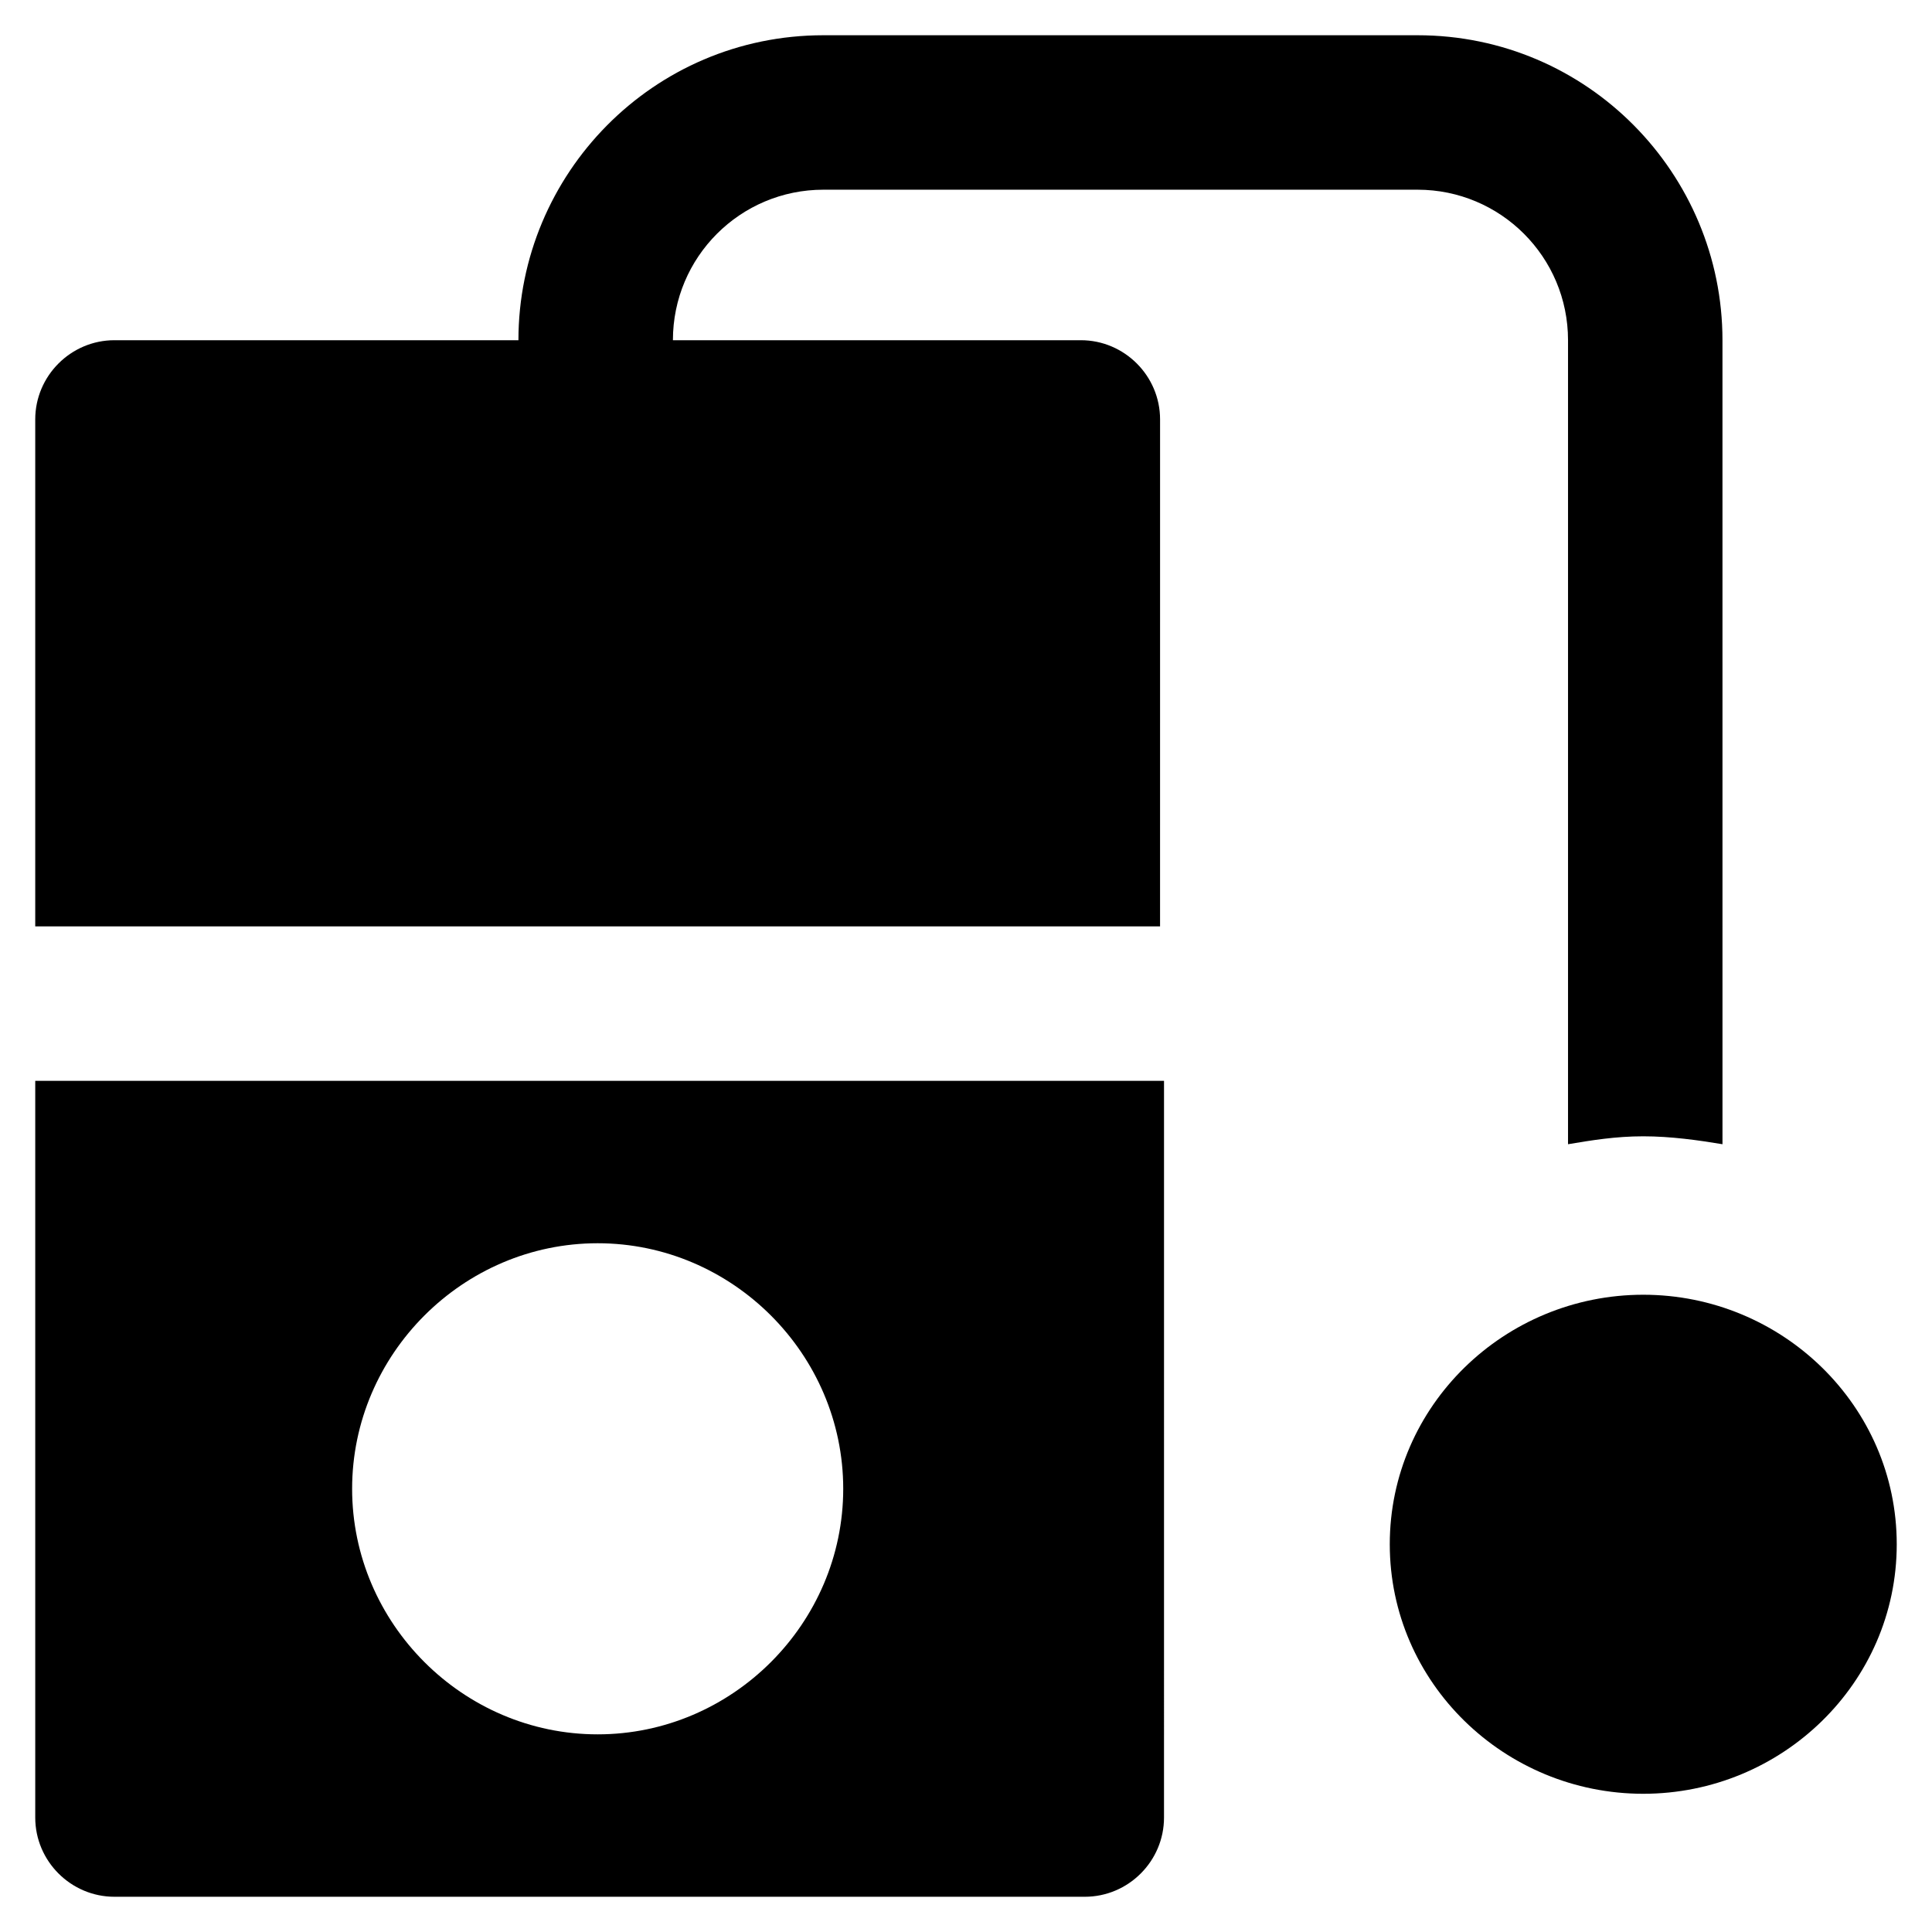 <?xml version="1.0" encoding="UTF-8"?>
<!-- Uploaded to: SVG Repo, www.svgrepo.com, Generator: SVG Repo Mixer Tools -->
<svg fill="#000000" width="800px" height="800px" version="1.1" viewBox="144 144 512 512" xmlns="http://www.w3.org/2000/svg">
 <g>
  <path d="m579.48 487.12c-36.734 0-67.176 29.391-67.176 66.125 0 36.734 30.438 66.125 67.176 66.125 36.734 0 67.176-29.391 67.176-66.125 0-36.738-30.441-66.125-67.176-66.125z"/>
  <path d="m519.65 153.34h-157.44c-45.133 0-80.82 36.734-80.82 80.82h-107.06c-11.547 0-20.992 9.445-20.992 20.992v134.35h298.09l0.004-134.35c0-11.547-9.445-20.992-20.992-20.992h-108.11c0-22.043 17.844-39.887 39.887-39.887h157.44c22.043 0 39.887 17.844 39.887 39.887v213.07c6.297-1.051 12.594-2.098 19.941-2.098s14.695 1.051 20.992 2.098l-0.004-213.07c0-44.082-35.688-80.82-80.82-80.82z"/>
  <path d="m153.34 430.44v195.23c0 11.547 9.445 20.992 20.992 20.992h257.15c11.547 0 20.992-9.445 20.992-20.992l0.004-195.23zm149.05 173.18c-35.688 0-65.074-29.391-65.074-65.074 0-35.688 29.391-65.074 65.074-65.074 35.688 0 65.074 29.391 65.074 65.074 0 35.688-29.391 65.074-65.074 65.074z"/>
 </g>
</svg>